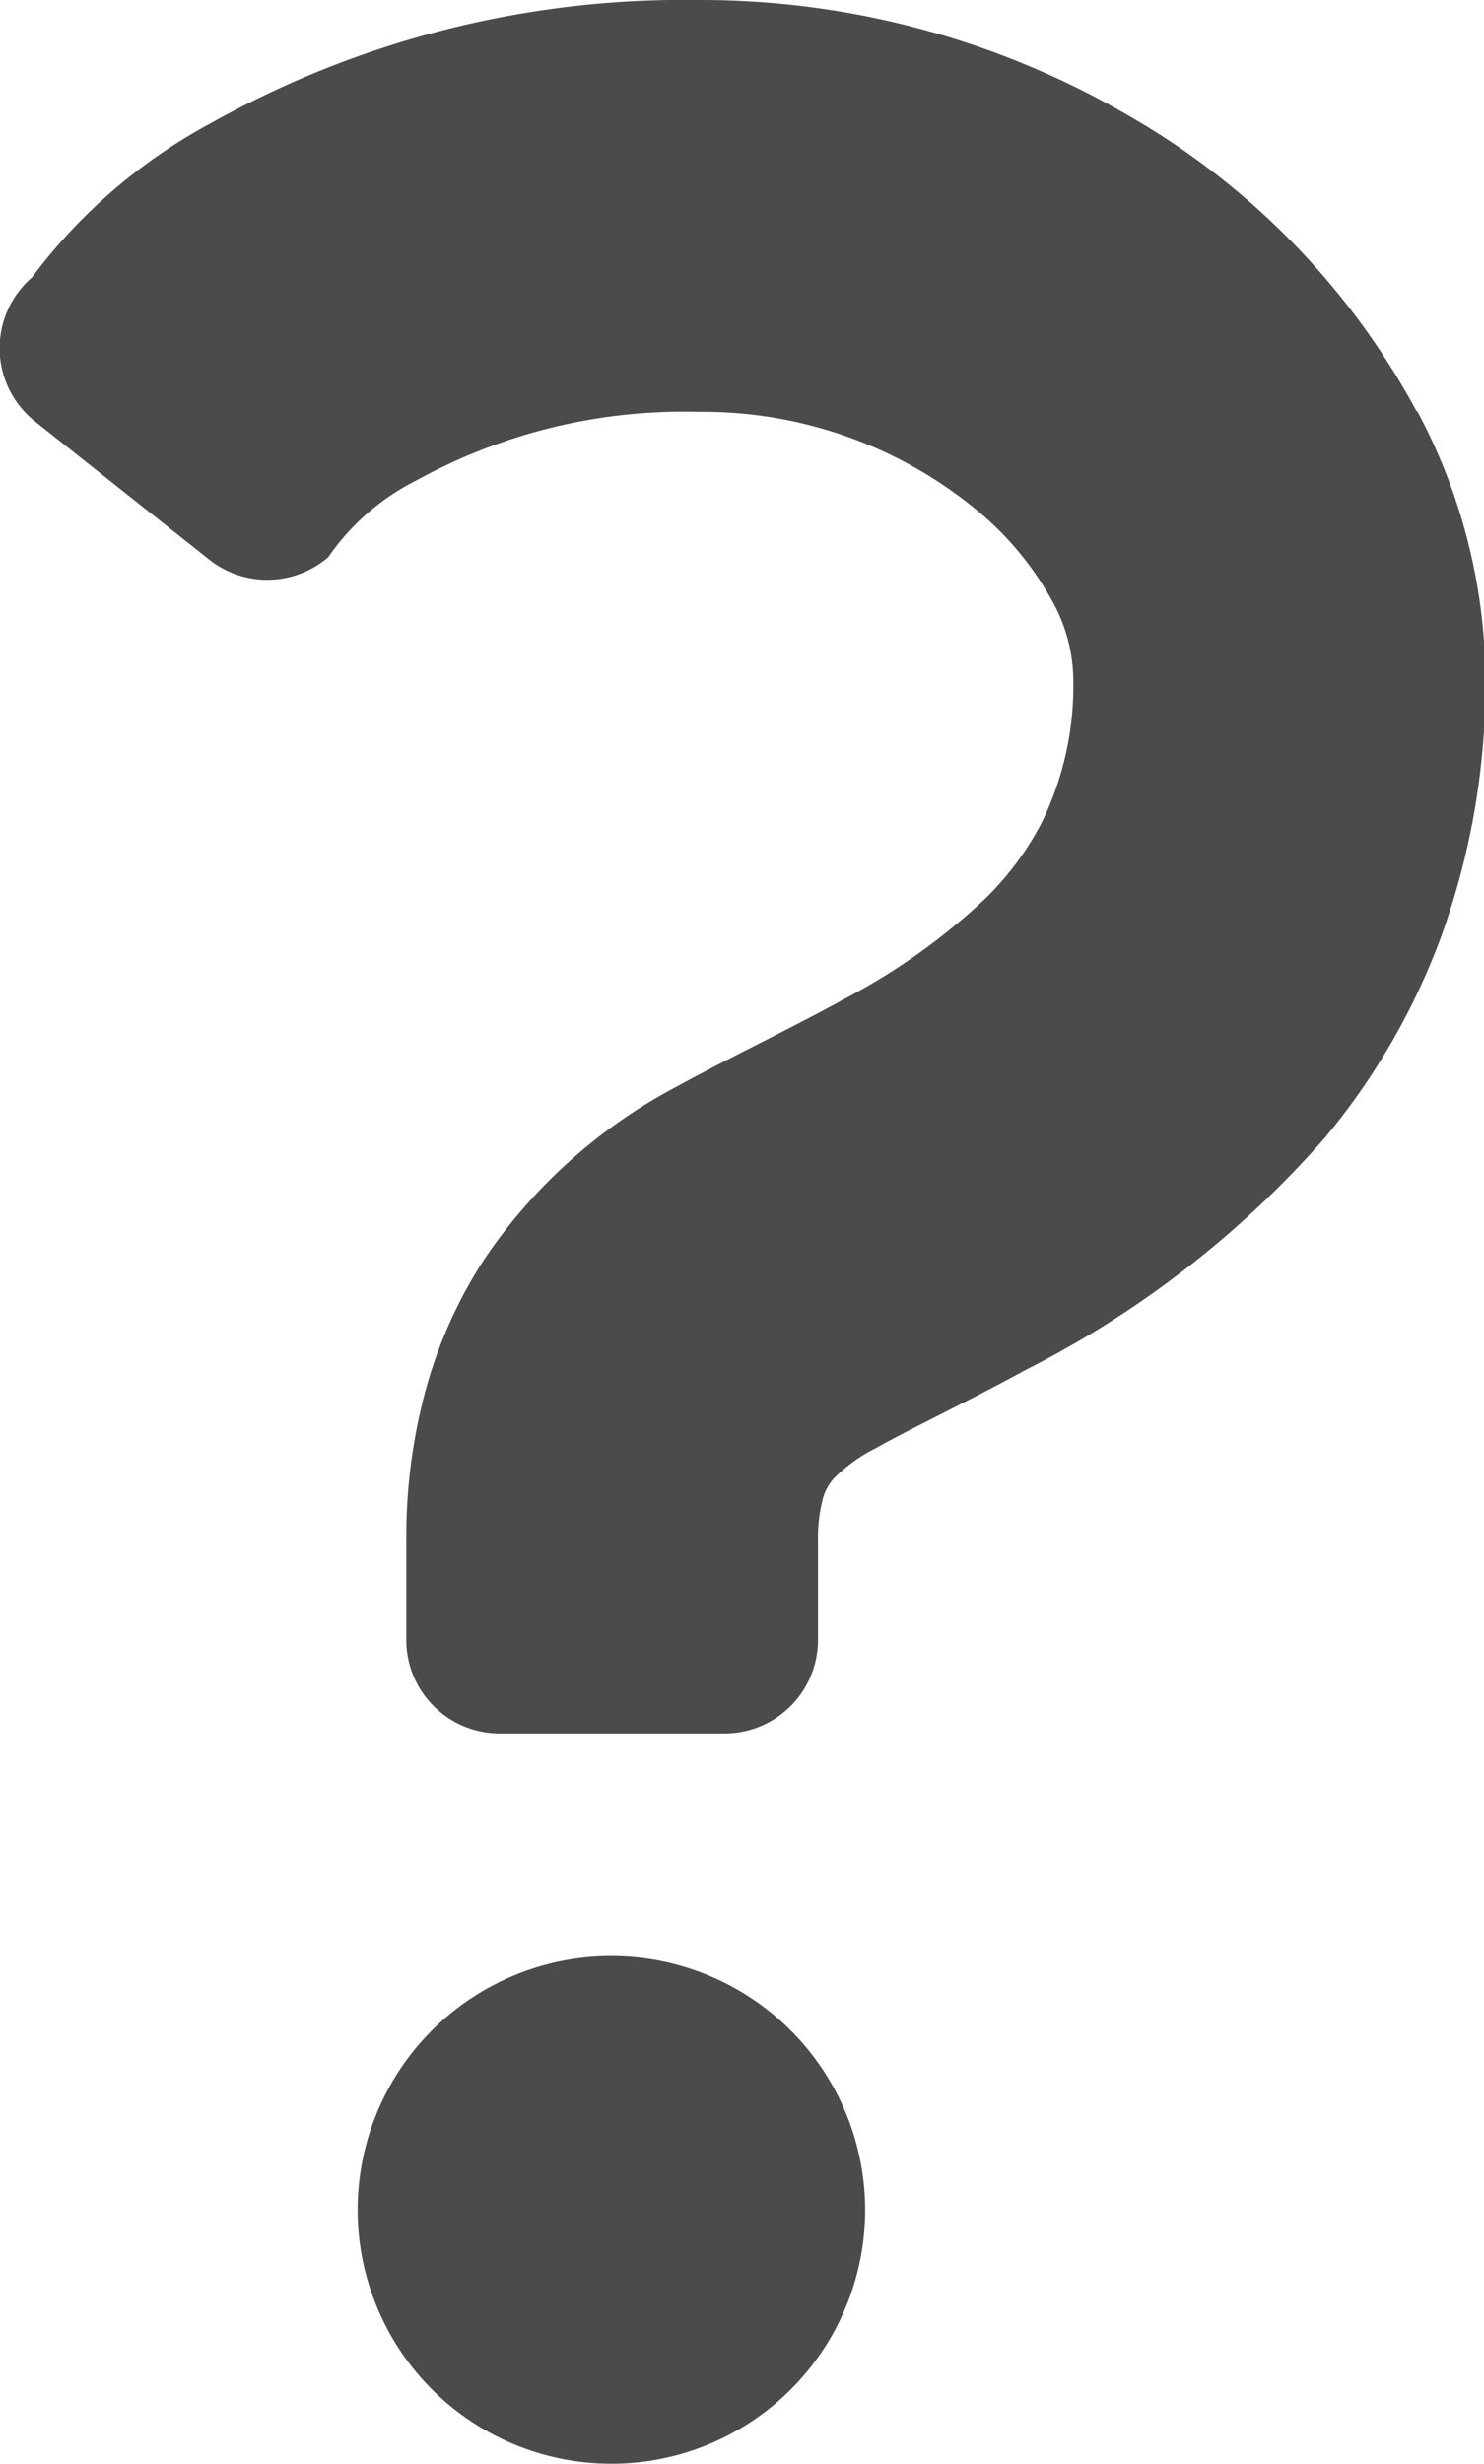 <svg height="8.25" viewBox="0 0 4.971 8.25" width="4.971" xmlns="http://www.w3.org/2000/svg"><g fill="#4b4b4b"><path d="m4.744 1.375a2.514 2.514 0 0 0 -.957-.984 2.847 2.847 0 0 0 -1.447-.391 3.245 3.245 0 0 0 -1.633.412 1.826 1.826 0 0 0 -.6.517.313.313 0 0 0 .009.481l.584.463a.313.313 0 0 0 .4-.008.786.786 0 0 1 .294-.256 1.858 1.858 0 0 1 .949-.23 1.441 1.441 0 0 1 .935.334 1.047 1.047 0 0 1 .247.3.55.55 0 0 1 .07.251 1.042 1.042 0 0 1 -.106.491 1 1 0 0 1 -.189.254 2.12 2.12 0 0 1 -.461.33c-.181.1-.376.192-.574.3a1.775 1.775 0 0 0 -.64.573 1.55 1.55 0 0 0 -.2.445 1.885 1.885 0 0 0 -.064.5v.334a.313.313 0 0 0 .313.313h.753a.313.313 0 0 0 .313-.313v-.332a.524.524 0 0 1 .015-.136.169.169 0 0 1 .04-.075.538.538 0 0 1 .14-.1c.113-.064.295-.149.5-.261a3.331 3.331 0 0 0 1-.774 2.288 2.288 0 0 0 .392-.676 2.5 2.5 0 0 0 .149-.869 1.922 1.922 0 0 0 -.228-.89"/><path d="m75.131 406.44a.85.85 0 1 0 .85.851.851.851 0 0 0 -.85-.851" transform="translate(-73.083 -399.891)"/></g></svg>
